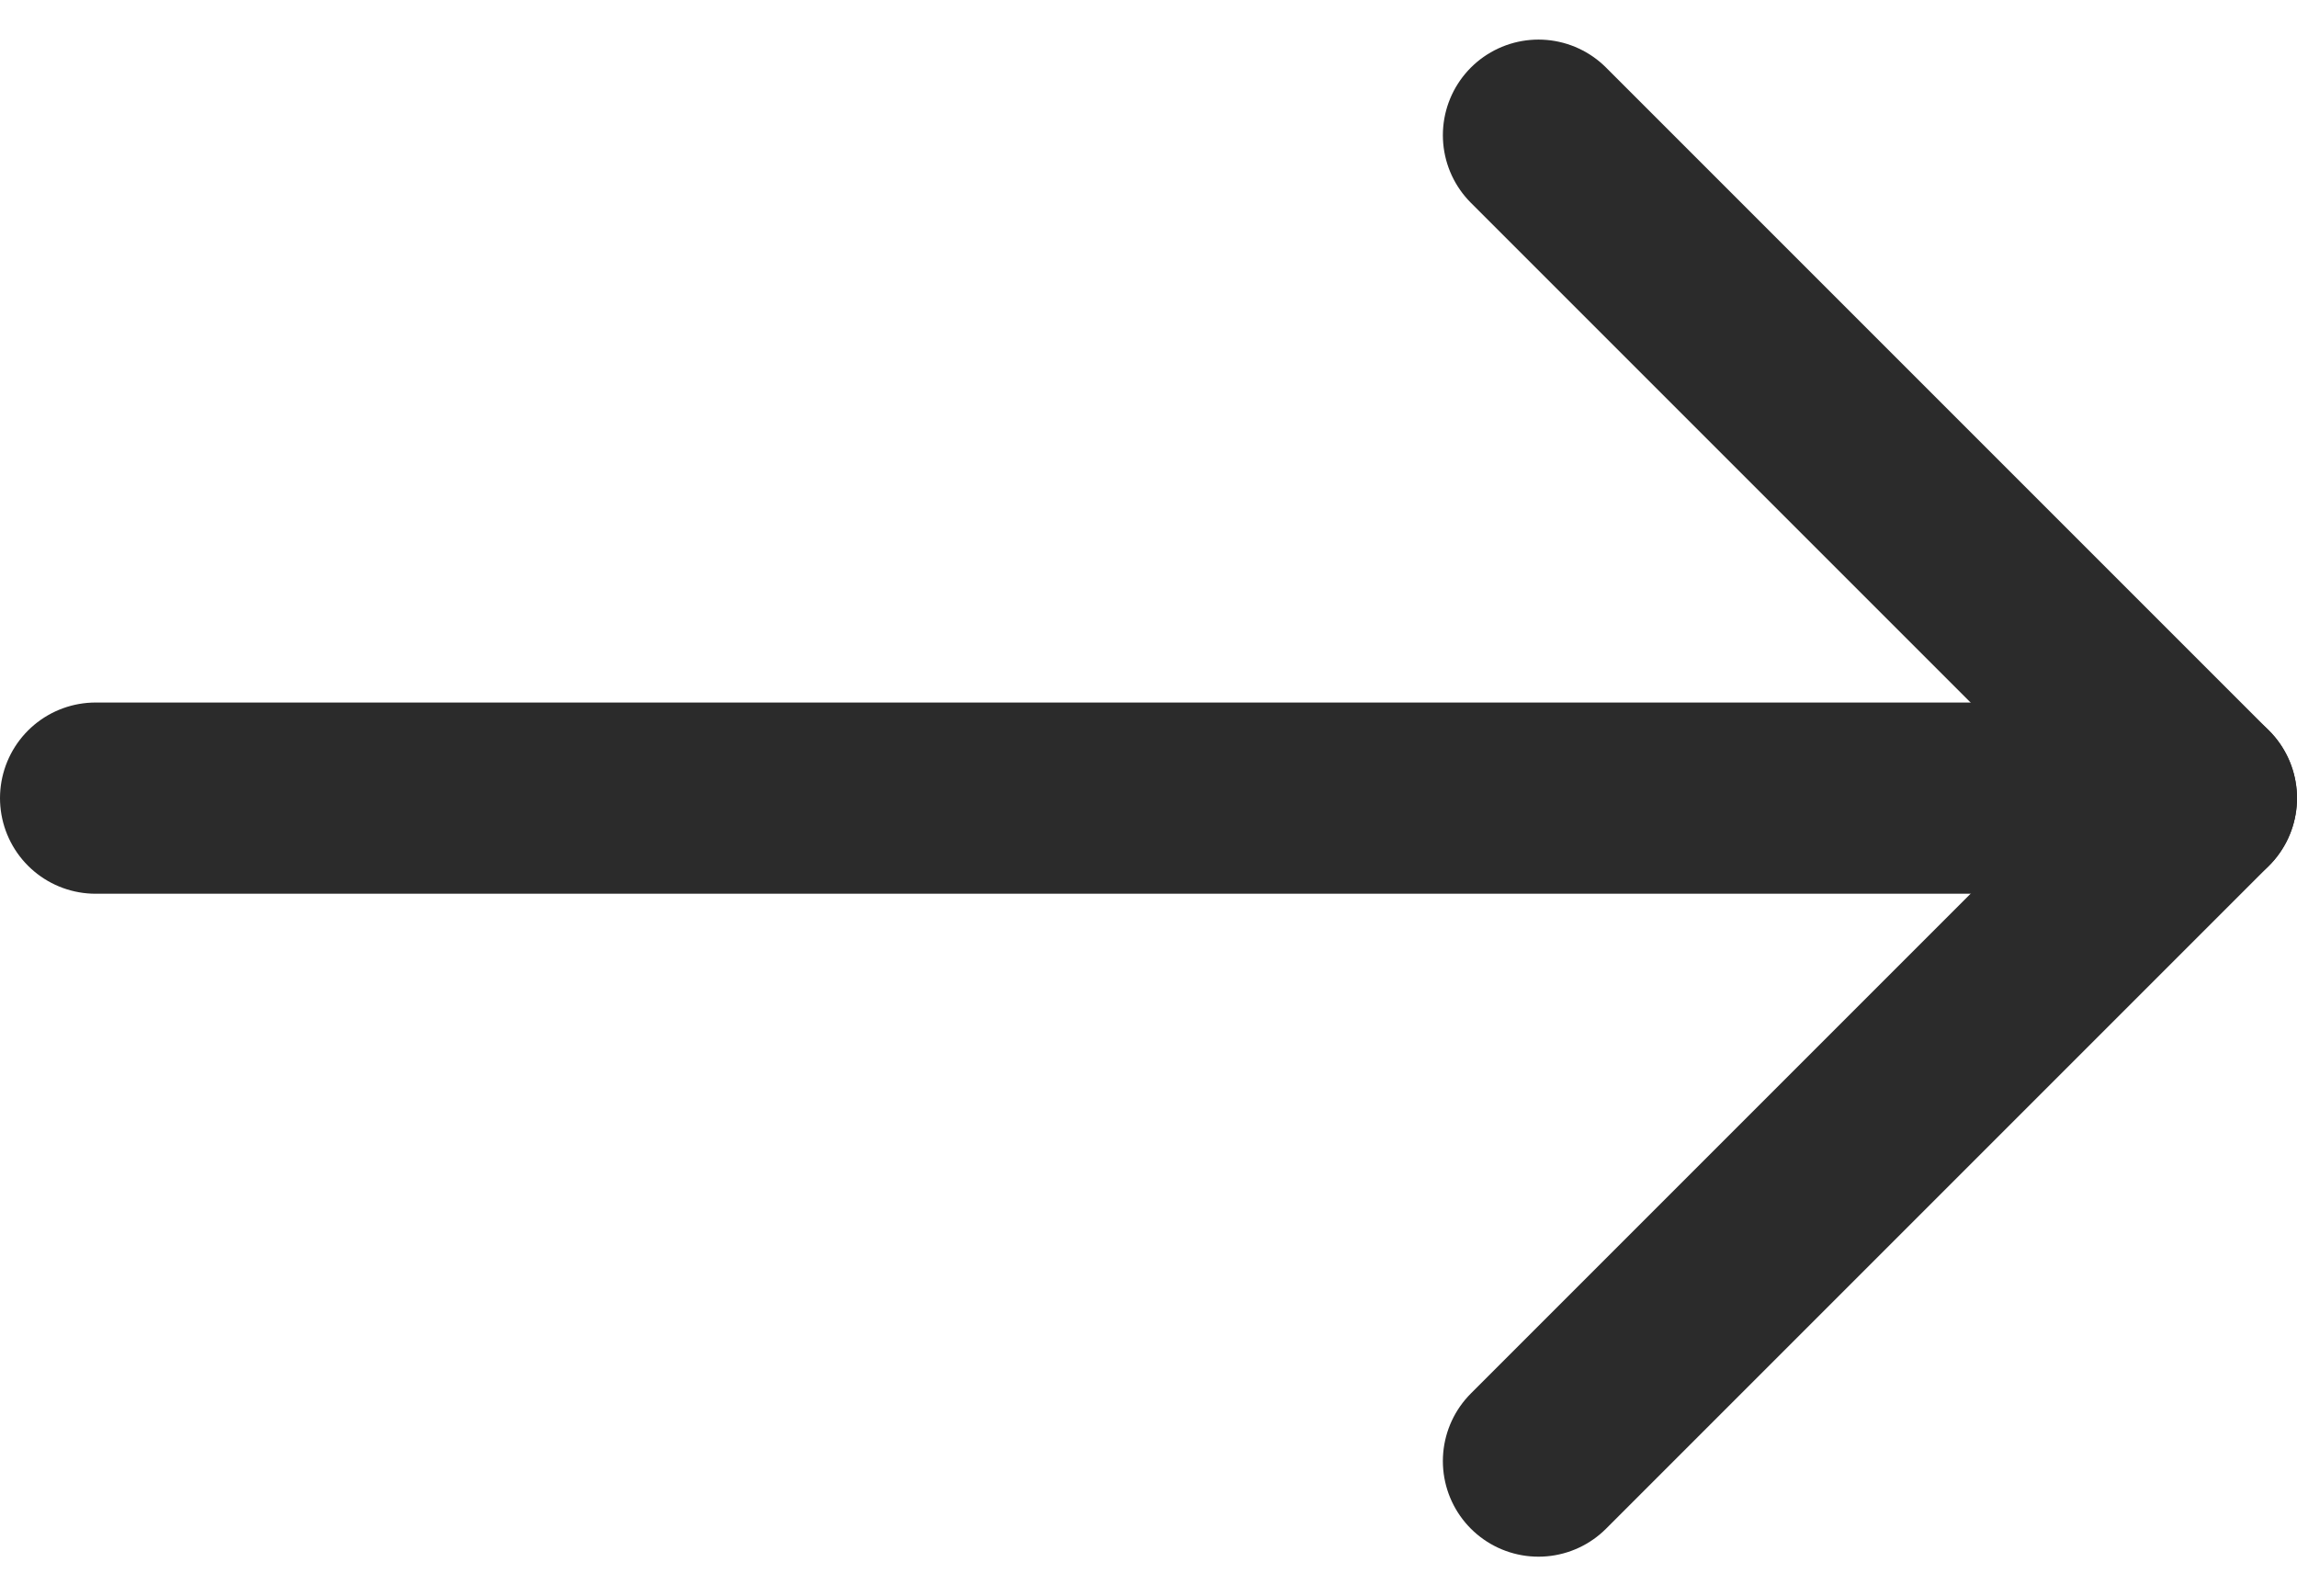 <svg xmlns="http://www.w3.org/2000/svg" width="12.013" height="8.348" viewBox="0 0 12.013 8.348">
  <g id="Icon_feather-arrow-up" data-name="Icon feather-arrow-up" transform="translate(19.013 -6.793) rotate(90)">
    <path id="Path_10943" data-name="Path 10943" d="M18,18.513V7.5" transform="translate(-7.033)" fill="none" stroke="#2b2b2b" stroke-linecap="round" stroke-linejoin="round" stroke-width="1"/>
    <path id="Path_10944" data-name="Path 10944" d="M7.5,10.967,10.967,7.5l3.467,3.467" fill="none" stroke="#2b2b2b" stroke-linecap="round" stroke-linejoin="round" stroke-width="1"/>
  </g>
</svg>

